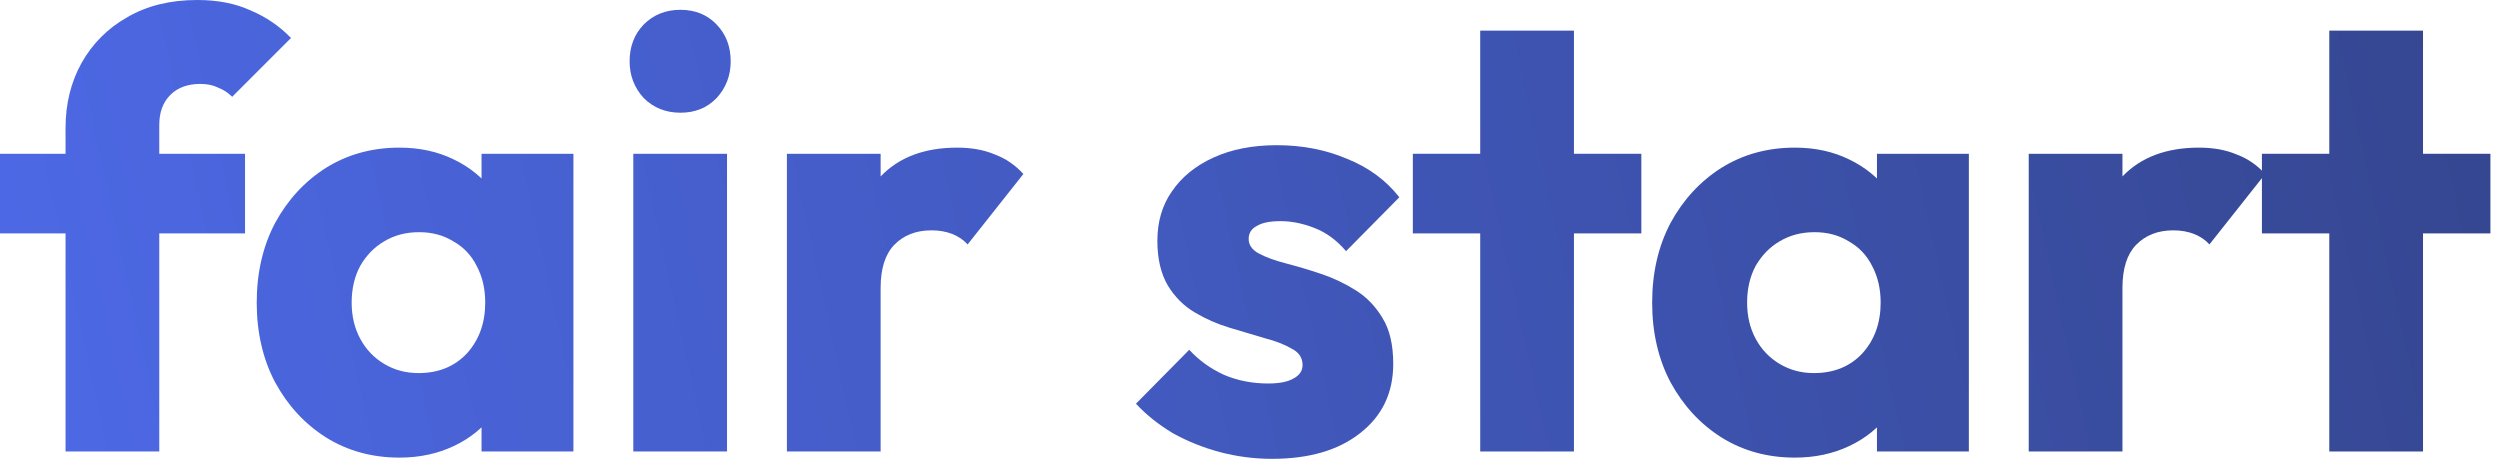 <?xml version="1.0" encoding="utf-8"?>
<svg xmlns="http://www.w3.org/2000/svg" fill="none" height="100%" overflow="visible" preserveAspectRatio="none" style="display: block;" viewBox="0 0 116 22" width="100%">
<g id="fair start">
<path d="M3.041 20.949V5.941C3.041 4.823 3.288 3.818 3.78 2.928C4.292 2.018 5.003 1.308 5.912 0.796C6.822 0.265 7.902 0 9.153 0C10.1 0 10.925 0.161 11.626 0.483C12.346 0.786 12.971 1.213 13.502 1.762L10.773 4.491C10.583 4.302 10.366 4.159 10.119 4.065C9.892 3.951 9.617 3.894 9.295 3.894C8.707 3.894 8.243 4.065 7.902 4.406C7.561 4.747 7.39 5.211 7.39 5.799V20.949H3.041ZM0 10.83V7.135H11.37V10.83H0Z" fill="url(#paint0_linear_0_416)"/>
<path d="M18.535 21.233C17.265 21.233 16.128 20.921 15.124 20.295C14.138 19.67 13.352 18.817 12.764 17.737C12.196 16.657 11.912 15.425 11.912 14.042C11.912 12.658 12.196 11.427 12.764 10.347C13.352 9.266 14.138 8.414 15.124 7.788C16.128 7.163 17.265 6.85 18.535 6.85C19.463 6.85 20.297 7.03 21.036 7.39C21.794 7.75 22.41 8.253 22.884 8.897C23.357 9.522 23.623 10.242 23.679 11.057V17.026C23.623 17.841 23.357 18.571 22.884 19.215C22.429 19.84 21.822 20.333 21.064 20.693C20.306 21.053 19.463 21.233 18.535 21.233ZM19.416 17.311C20.344 17.311 21.093 17.007 21.661 16.401C22.23 15.776 22.514 14.989 22.514 14.042C22.514 13.397 22.381 12.829 22.116 12.336C21.87 11.844 21.51 11.465 21.036 11.199C20.581 10.915 20.051 10.773 19.444 10.773C18.838 10.773 18.298 10.915 17.824 11.199C17.369 11.465 17 11.844 16.715 12.336C16.45 12.829 16.317 13.397 16.317 14.042C16.317 14.667 16.45 15.226 16.715 15.719C16.981 16.212 17.35 16.6 17.824 16.884C18.298 17.168 18.828 17.311 19.416 17.311ZM22.343 20.949V17.225L22.997 13.871L22.343 10.517V7.135H26.607V20.949H22.343Z" fill="url(#paint1_linear_0_416)"/>
<path d="M29.385 20.949V7.135H33.734V20.949H29.385ZM31.574 5.23C30.892 5.23 30.323 5.003 29.868 4.548C29.432 4.074 29.214 3.506 29.214 2.842C29.214 2.16 29.432 1.592 29.868 1.137C30.323 0.682 30.892 0.455 31.574 0.455C32.256 0.455 32.815 0.682 33.251 1.137C33.687 1.592 33.904 2.16 33.904 2.842C33.904 3.506 33.687 4.074 33.251 4.548C32.815 5.003 32.256 5.23 31.574 5.23Z" fill="url(#paint2_linear_0_416)"/>
<path d="M36.512 20.949V7.135H40.861V20.949H36.512ZM40.861 13.36L39.042 11.938C39.402 10.328 40.008 9.077 40.861 8.186C41.714 7.296 42.898 6.85 44.414 6.85C45.078 6.85 45.655 6.955 46.148 7.163C46.66 7.352 47.105 7.656 47.484 8.073L44.898 11.341C44.708 11.133 44.471 10.972 44.187 10.858C43.903 10.745 43.58 10.688 43.22 10.688C42.5 10.688 41.922 10.915 41.486 11.37C41.07 11.806 40.861 12.469 40.861 13.36Z" fill="url(#paint3_linear_0_416)"/>
<path d="M59.018 21.29C58.203 21.29 57.398 21.186 56.602 20.977C55.825 20.769 55.095 20.475 54.413 20.096C53.75 19.698 53.181 19.243 52.708 18.732L55.181 16.23C55.635 16.723 56.175 17.112 56.801 17.396C57.426 17.661 58.108 17.794 58.847 17.794C59.359 17.794 59.747 17.718 60.013 17.566C60.297 17.415 60.439 17.206 60.439 16.941C60.439 16.6 60.269 16.344 59.927 16.174C59.605 15.984 59.188 15.823 58.677 15.69C58.165 15.539 57.625 15.378 57.056 15.207C56.488 15.037 55.948 14.8 55.436 14.496C54.925 14.193 54.508 13.776 54.186 13.246C53.864 12.696 53.702 12.005 53.702 11.171C53.702 10.28 53.93 9.513 54.385 8.868C54.839 8.205 55.484 7.684 56.318 7.305C57.151 6.926 58.127 6.737 59.245 6.737C60.42 6.737 61.5 6.945 62.486 7.362C63.49 7.76 64.305 8.357 64.93 9.153L62.457 11.654C62.021 11.142 61.529 10.782 60.979 10.574C60.449 10.366 59.927 10.261 59.416 10.261C58.923 10.261 58.553 10.337 58.307 10.489C58.061 10.621 57.938 10.82 57.938 11.086C57.938 11.37 58.099 11.597 58.421 11.768C58.743 11.938 59.16 12.09 59.672 12.223C60.183 12.355 60.723 12.516 61.292 12.706C61.86 12.895 62.4 13.151 62.912 13.473C63.424 13.795 63.84 14.231 64.163 14.781C64.485 15.311 64.646 16.012 64.646 16.884C64.646 18.23 64.134 19.3 63.111 20.096C62.107 20.892 60.742 21.29 59.018 21.29Z" fill="url(#paint4_linear_0_416)"/>
<path d="M68.682 20.949V1.421H73.031V20.949H68.682ZM65.556 10.83V7.135H76.158V10.83H65.556Z" fill="url(#paint5_linear_0_416)"/>
<path d="M83.283 21.233C82.013 21.233 80.876 20.921 79.872 20.295C78.886 19.67 78.1 18.817 77.512 17.737C76.944 16.657 76.66 15.425 76.66 14.042C76.66 12.658 76.944 11.427 77.512 10.347C78.1 9.266 78.886 8.414 79.872 7.788C80.876 7.163 82.013 6.85 83.283 6.85C84.211 6.85 85.045 7.03 85.784 7.39C86.542 7.75 87.158 8.253 87.632 8.897C88.105 9.522 88.371 10.242 88.427 11.057V17.026C88.371 17.841 88.105 18.571 87.632 19.215C87.177 19.84 86.57 20.333 85.812 20.693C85.054 21.053 84.211 21.233 83.283 21.233ZM84.164 17.311C85.092 17.311 85.841 17.007 86.409 16.401C86.978 15.776 87.262 14.989 87.262 14.042C87.262 13.397 87.129 12.829 86.864 12.336C86.618 11.844 86.258 11.465 85.784 11.199C85.329 10.915 84.799 10.773 84.192 10.773C83.586 10.773 83.046 10.915 82.572 11.199C82.117 11.465 81.748 11.844 81.463 12.336C81.198 12.829 81.066 13.397 81.066 14.042C81.066 14.667 81.198 15.226 81.463 15.719C81.729 16.212 82.098 16.6 82.572 16.884C83.046 17.168 83.576 17.311 84.164 17.311ZM87.091 20.949V17.225L87.745 13.871L87.091 10.517V7.135H91.355V20.949H87.091Z" fill="url(#paint6_linear_0_416)"/>
<path d="M94.133 20.949V7.135H98.482V20.949H94.133ZM98.482 13.36L96.663 11.938C97.023 10.328 97.629 9.077 98.482 8.186C99.335 7.296 100.519 6.85 102.035 6.85C102.698 6.85 103.276 6.955 103.769 7.163C104.281 7.352 104.726 7.656 105.105 8.073L102.518 11.341C102.329 11.133 102.092 10.972 101.808 10.858C101.523 10.745 101.201 10.688 100.841 10.688C100.121 10.688 99.543 10.915 99.107 11.37C98.69 11.806 98.482 12.469 98.482 13.36Z" fill="url(#paint7_linear_0_416)"/>
<path d="M108.079 20.949V1.421H112.428V20.949H108.079ZM104.953 10.83V7.135H115.555V10.83H104.953Z" fill="url(#paint8_linear_0_416)"/>
</g>
<defs>
<linearGradient gradientUnits="userSpaceOnUse" id="paint0_linear_0_416" x1="-31.756" x2="253.244" y1="35.449" y2="-27.051">
<stop stop-color="#5473FF"/>
<stop offset="1" stop-color="#181D29"/>
</linearGradient>
<linearGradient gradientUnits="userSpaceOnUse" id="paint1_linear_0_416" x1="-31.756" x2="253.244" y1="35.449" y2="-27.051">
<stop stop-color="#5473FF"/>
<stop offset="1" stop-color="#181D29"/>
</linearGradient>
<linearGradient gradientUnits="userSpaceOnUse" id="paint2_linear_0_416" x1="-31.756" x2="253.244" y1="35.449" y2="-27.051">
<stop stop-color="#5473FF"/>
<stop offset="1" stop-color="#181D29"/>
</linearGradient>
<linearGradient gradientUnits="userSpaceOnUse" id="paint3_linear_0_416" x1="-31.756" x2="253.244" y1="35.449" y2="-27.051">
<stop stop-color="#5473FF"/>
<stop offset="1" stop-color="#181D29"/>
</linearGradient>
<linearGradient gradientUnits="userSpaceOnUse" id="paint4_linear_0_416" x1="-31.756" x2="253.244" y1="35.449" y2="-27.051">
<stop stop-color="#5473FF"/>
<stop offset="1" stop-color="#181D29"/>
</linearGradient>
<linearGradient gradientUnits="userSpaceOnUse" id="paint5_linear_0_416" x1="-31.756" x2="253.244" y1="35.449" y2="-27.051">
<stop stop-color="#5473FF"/>
<stop offset="1" stop-color="#181D29"/>
</linearGradient>
<linearGradient gradientUnits="userSpaceOnUse" id="paint6_linear_0_416" x1="-31.756" x2="253.244" y1="35.449" y2="-27.051">
<stop stop-color="#5473FF"/>
<stop offset="1" stop-color="#181D29"/>
</linearGradient>
<linearGradient gradientUnits="userSpaceOnUse" id="paint7_linear_0_416" x1="-31.756" x2="253.244" y1="35.449" y2="-27.051">
<stop stop-color="#5473FF"/>
<stop offset="1" stop-color="#181D29"/>
</linearGradient>
<linearGradient gradientUnits="userSpaceOnUse" id="paint8_linear_0_416" x1="-31.756" x2="253.244" y1="35.449" y2="-27.051">
<stop stop-color="#5473FF"/>
<stop offset="1" stop-color="#181D29"/>
</linearGradient>
</defs>
</svg>